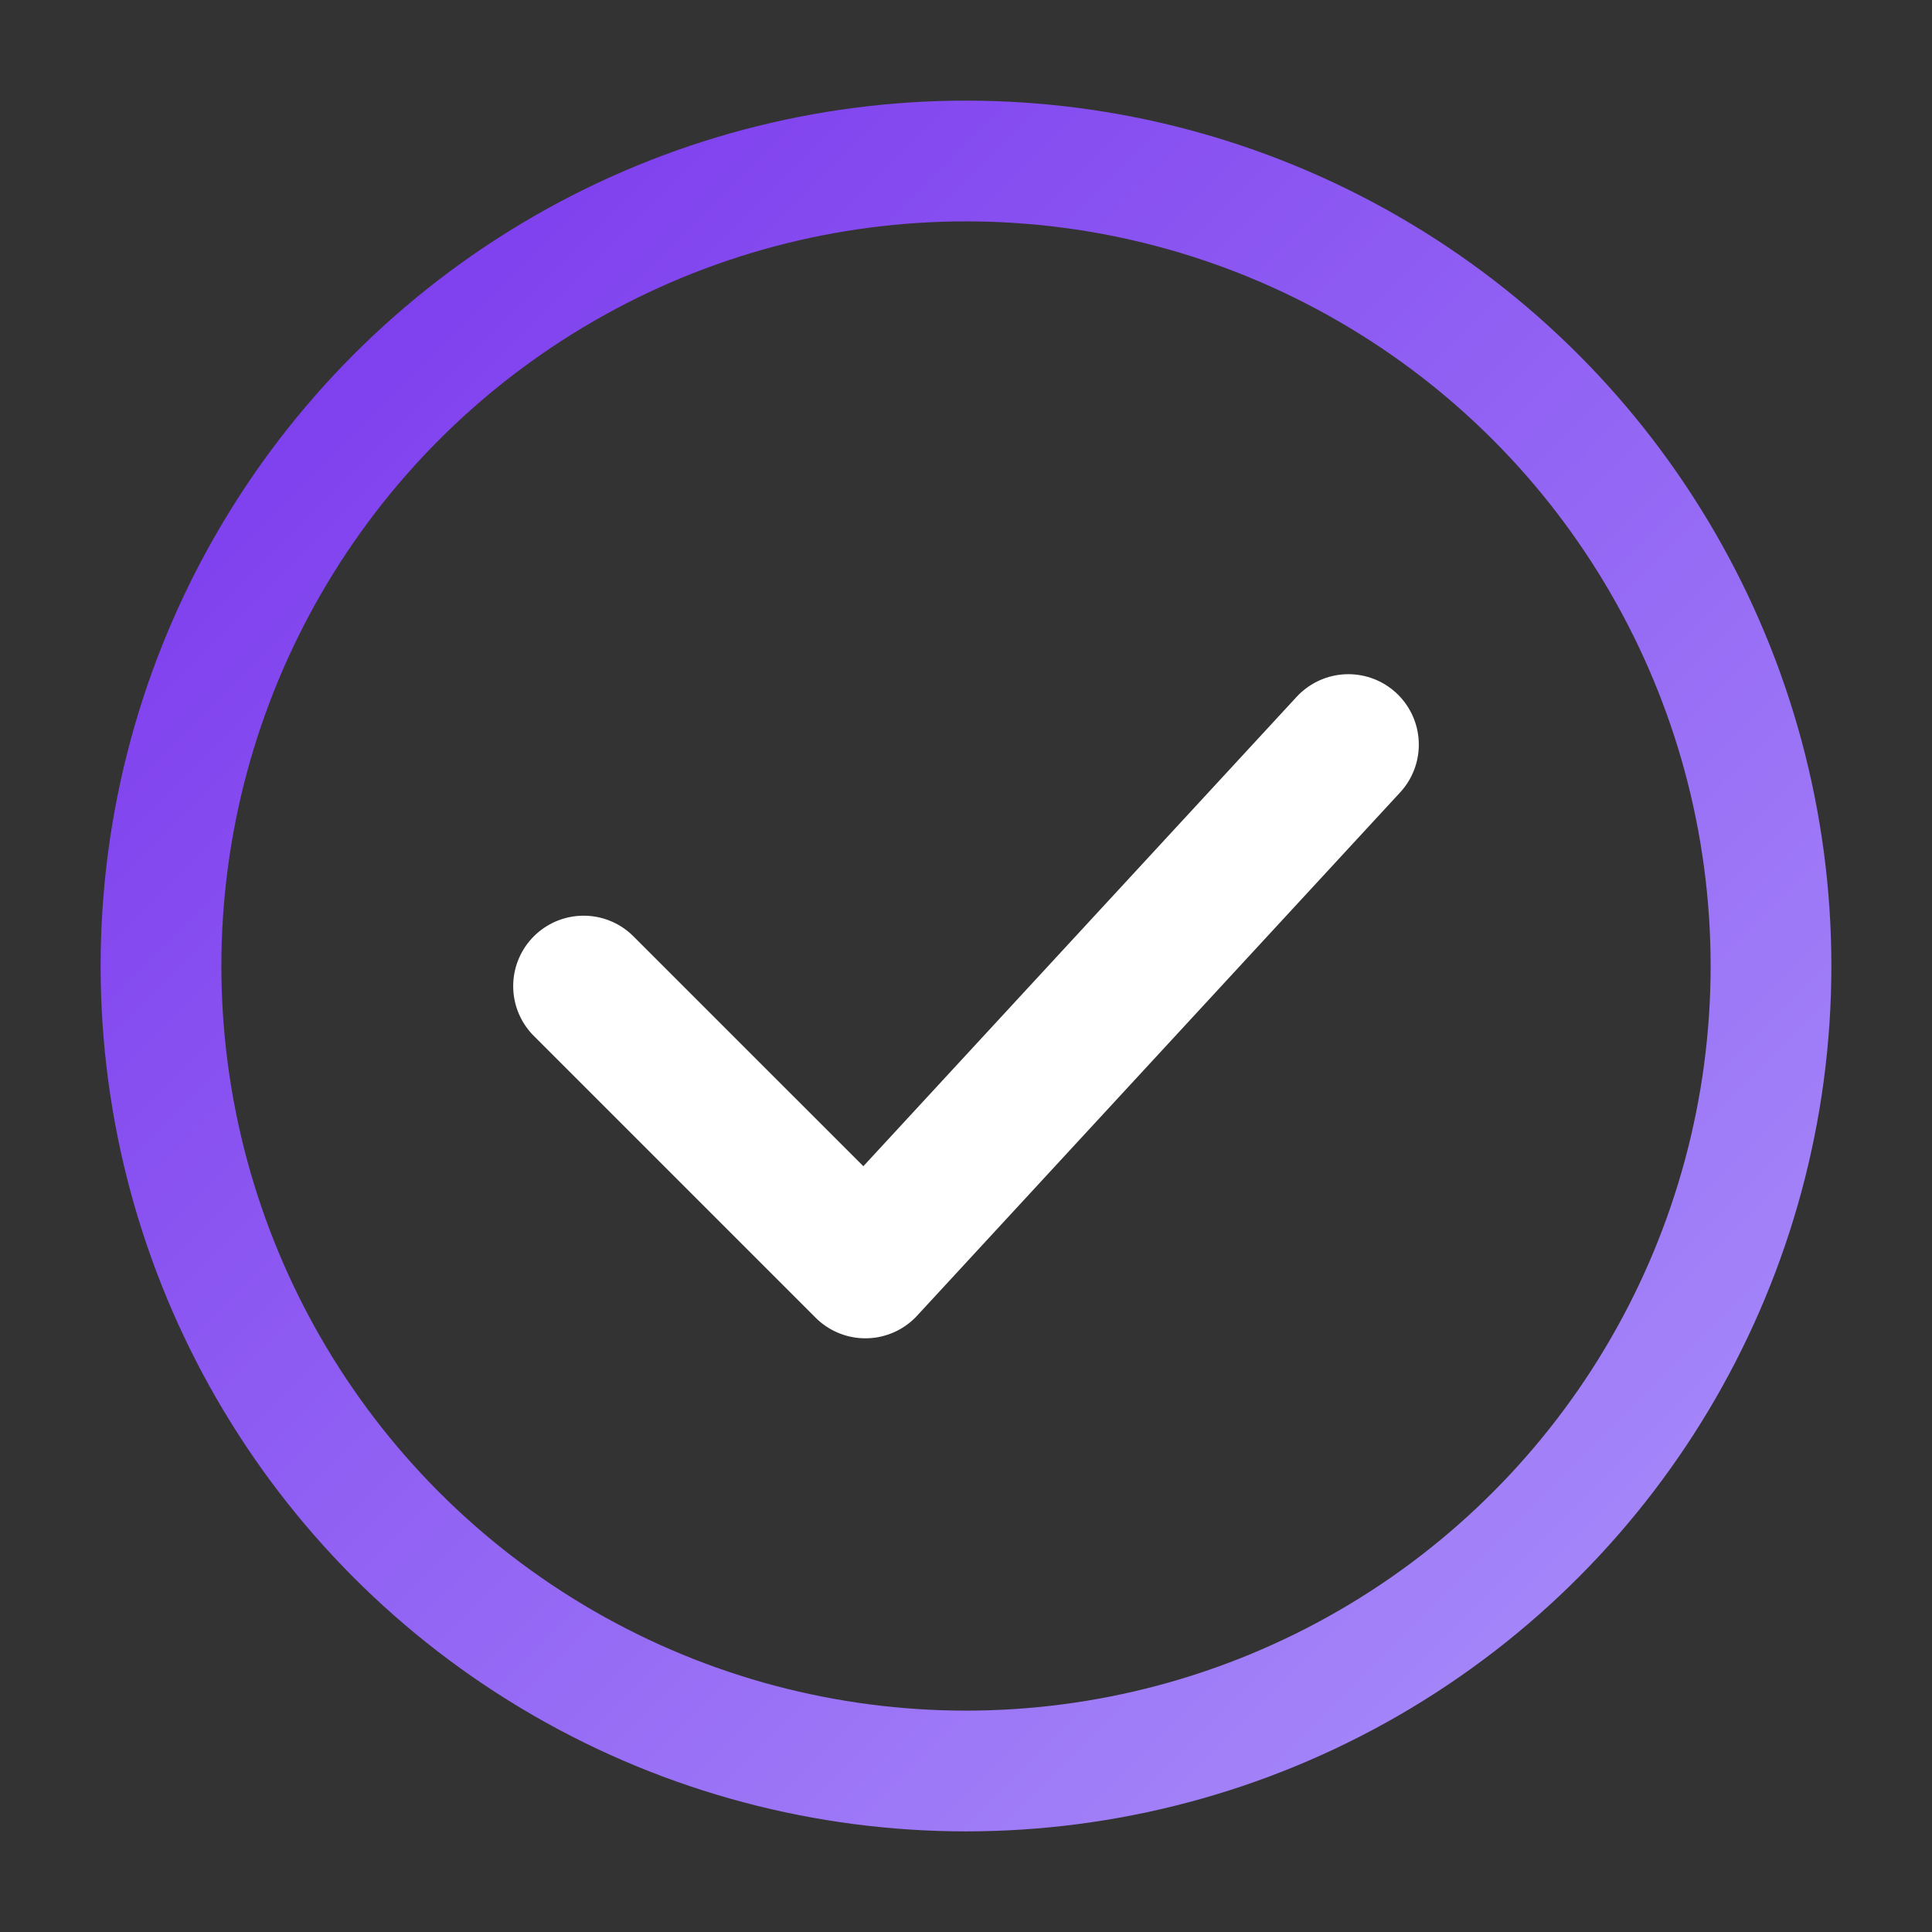 <svg width="48" height="48" viewBox="0 0 48 48" fill="none" xmlns="http://www.w3.org/2000/svg" role="img"
    aria-label="Check en círculo">
    <rect x="0" y="0" width="48" height="48" fill="#333333" stroke="none"/>
    <defs>
        <linearGradient id="gradPurple" x1="6" y1="6" x2="42" y2="42" gradientUnits="userSpaceOnUse">
            <stop offset="0%" stop-color="#7C3AED" />
            <stop offset="100%" stop-color="#A78BFA" />
        </linearGradient>
    </defs>
    <!-- Círculo (borde degradado) -->
    <circle cx="24" cy="24" r="20" stroke="url(#gradPurple)" stroke-width="3" fill="none" />
    <!-- Check -->
    <path d="M14.5 24.5 L21.5 31.5 L33.5 18.5" stroke="#FFFFFF" stroke-width="3.5" stroke-linecap="round"
        stroke-linejoin="round" fill="none" />
</svg>